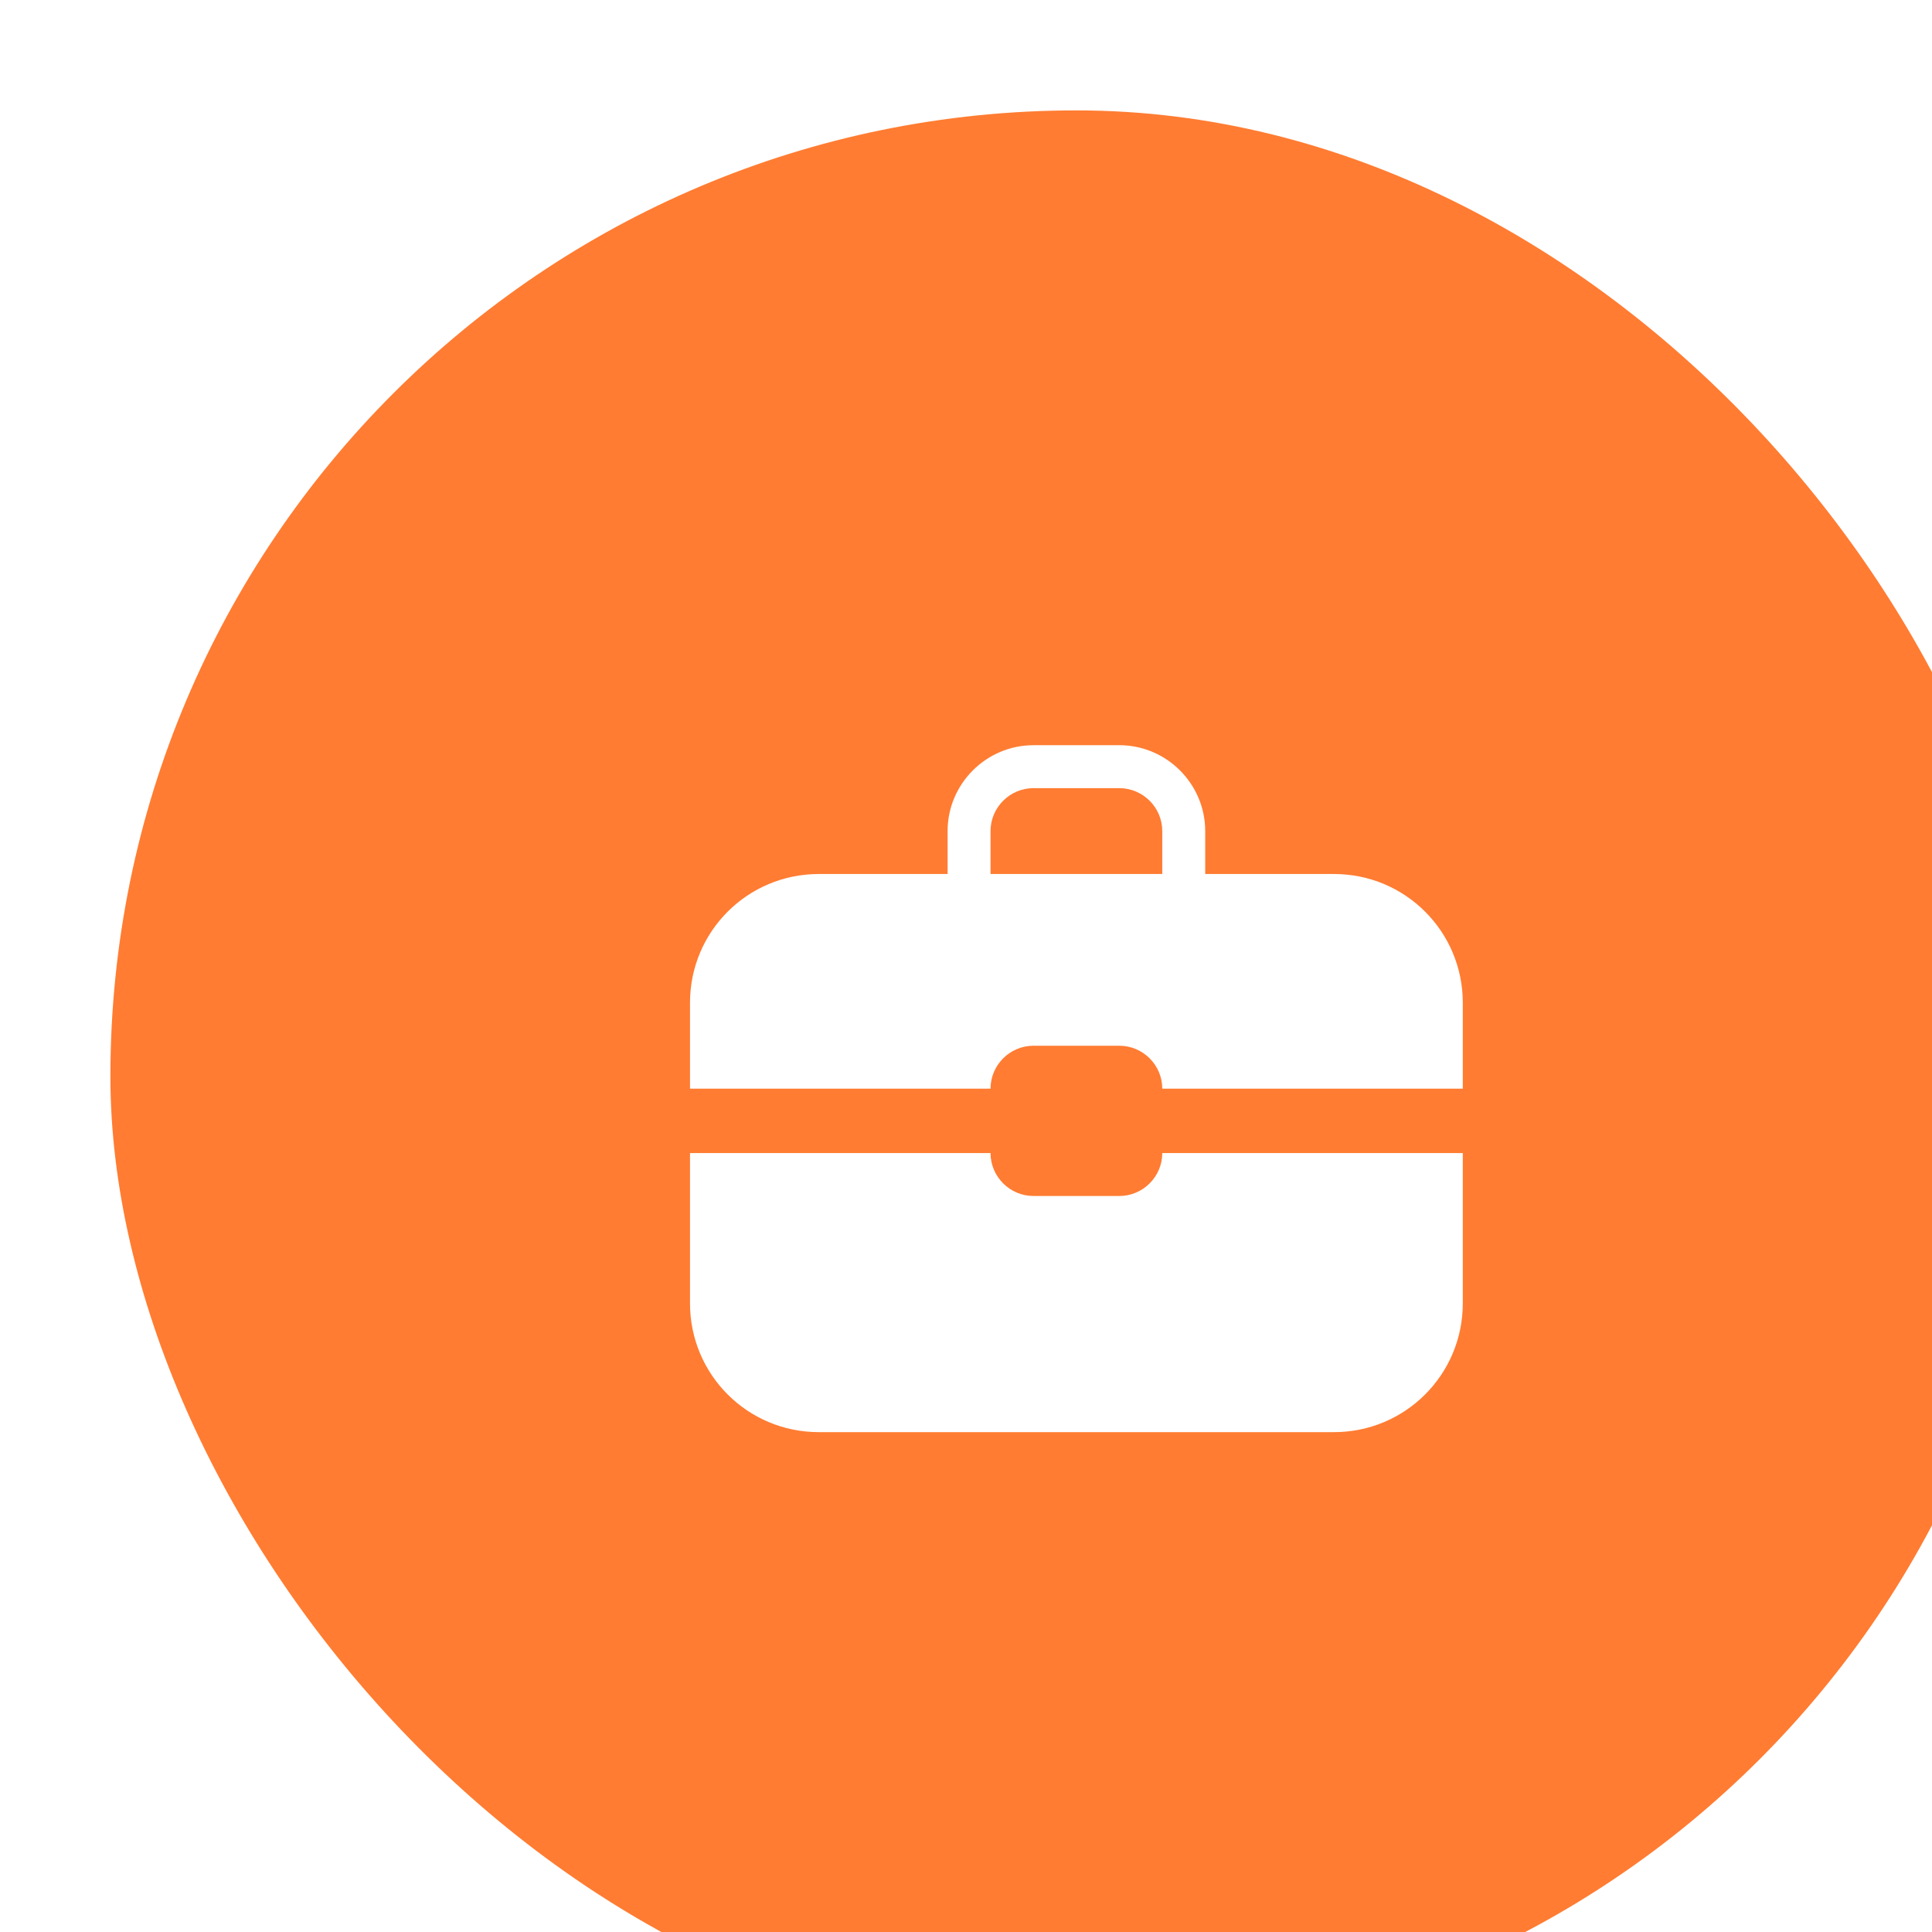 <svg width="70" height="70" viewBox="0 0 70 70" fill="none" xmlns="http://www.w3.org/2000/svg">
<g filter="url(#filter0_i_96_507)">
<rect width="70" height="70" rx="35" fill="#FF7C32"/>
<g clip-path="url(#clip0_96_507)">
<path d="M36.556 39.333H33.444C32.589 39.333 31.889 38.633 31.889 37.778H21V43.222C21 45.804 23.084 47.889 25.667 47.889H44.333C46.916 47.889 49 45.804 49 43.222V37.778H38.111C38.111 38.633 37.411 39.333 36.556 39.333Z" fill="white"/>
<path d="M44.333 27.667H39.667V26.111C39.667 24.4 38.267 23 36.556 23H33.444C31.733 23 30.333 24.4 30.333 26.111V27.667H25.667C23.084 27.667 21 29.751 21 32.333V35.444H31.889C31.889 34.589 32.589 33.889 33.444 33.889H36.556C37.411 33.889 38.111 34.589 38.111 35.444H49V32.333C49 29.751 46.916 27.667 44.333 27.667ZM38.111 27.667H31.889V26.111C31.889 25.256 32.589 24.556 33.444 24.556H36.556C37.411 24.556 38.111 25.256 38.111 26.111V27.667Z" fill="white"/>
</g>
</g>
<defs>
<filter id="filter0_i_96_507" x="0" y="0" width="70" height="70" filterUnits="userSpaceOnUse" color-interpolation-filters="sRGB">
<feFlood flood-opacity="0" result="BackgroundImageFix"/>
<feBlend mode="normal" in="SourceGraphic" in2="BackgroundImageFix" result="shape"/>
<feColorMatrix in="SourceAlpha" type="matrix" values="0 0 0 0 0 0 0 0 0 0 0 0 0 0 0 0 0 0 127 0" result="hardAlpha"/>
<feOffset dx="4" dy="4"/>
<feComposite in2="hardAlpha" operator="arithmetic" k2="-1" k3="1"/>
<feColorMatrix type="matrix" values="0 0 0 0 0 0 0 0 0 0 0 0 0 0 0 0 0 0 0.06 0"/>
<feBlend mode="normal" in2="shape" result="effect1_innerShadow_96_507"/>
</filter>
<clipPath id="clip0_96_507">
<rect width="28" height="24.889" fill="white" transform="translate(21 23)"/>
</clipPath>
</defs>
</svg>
